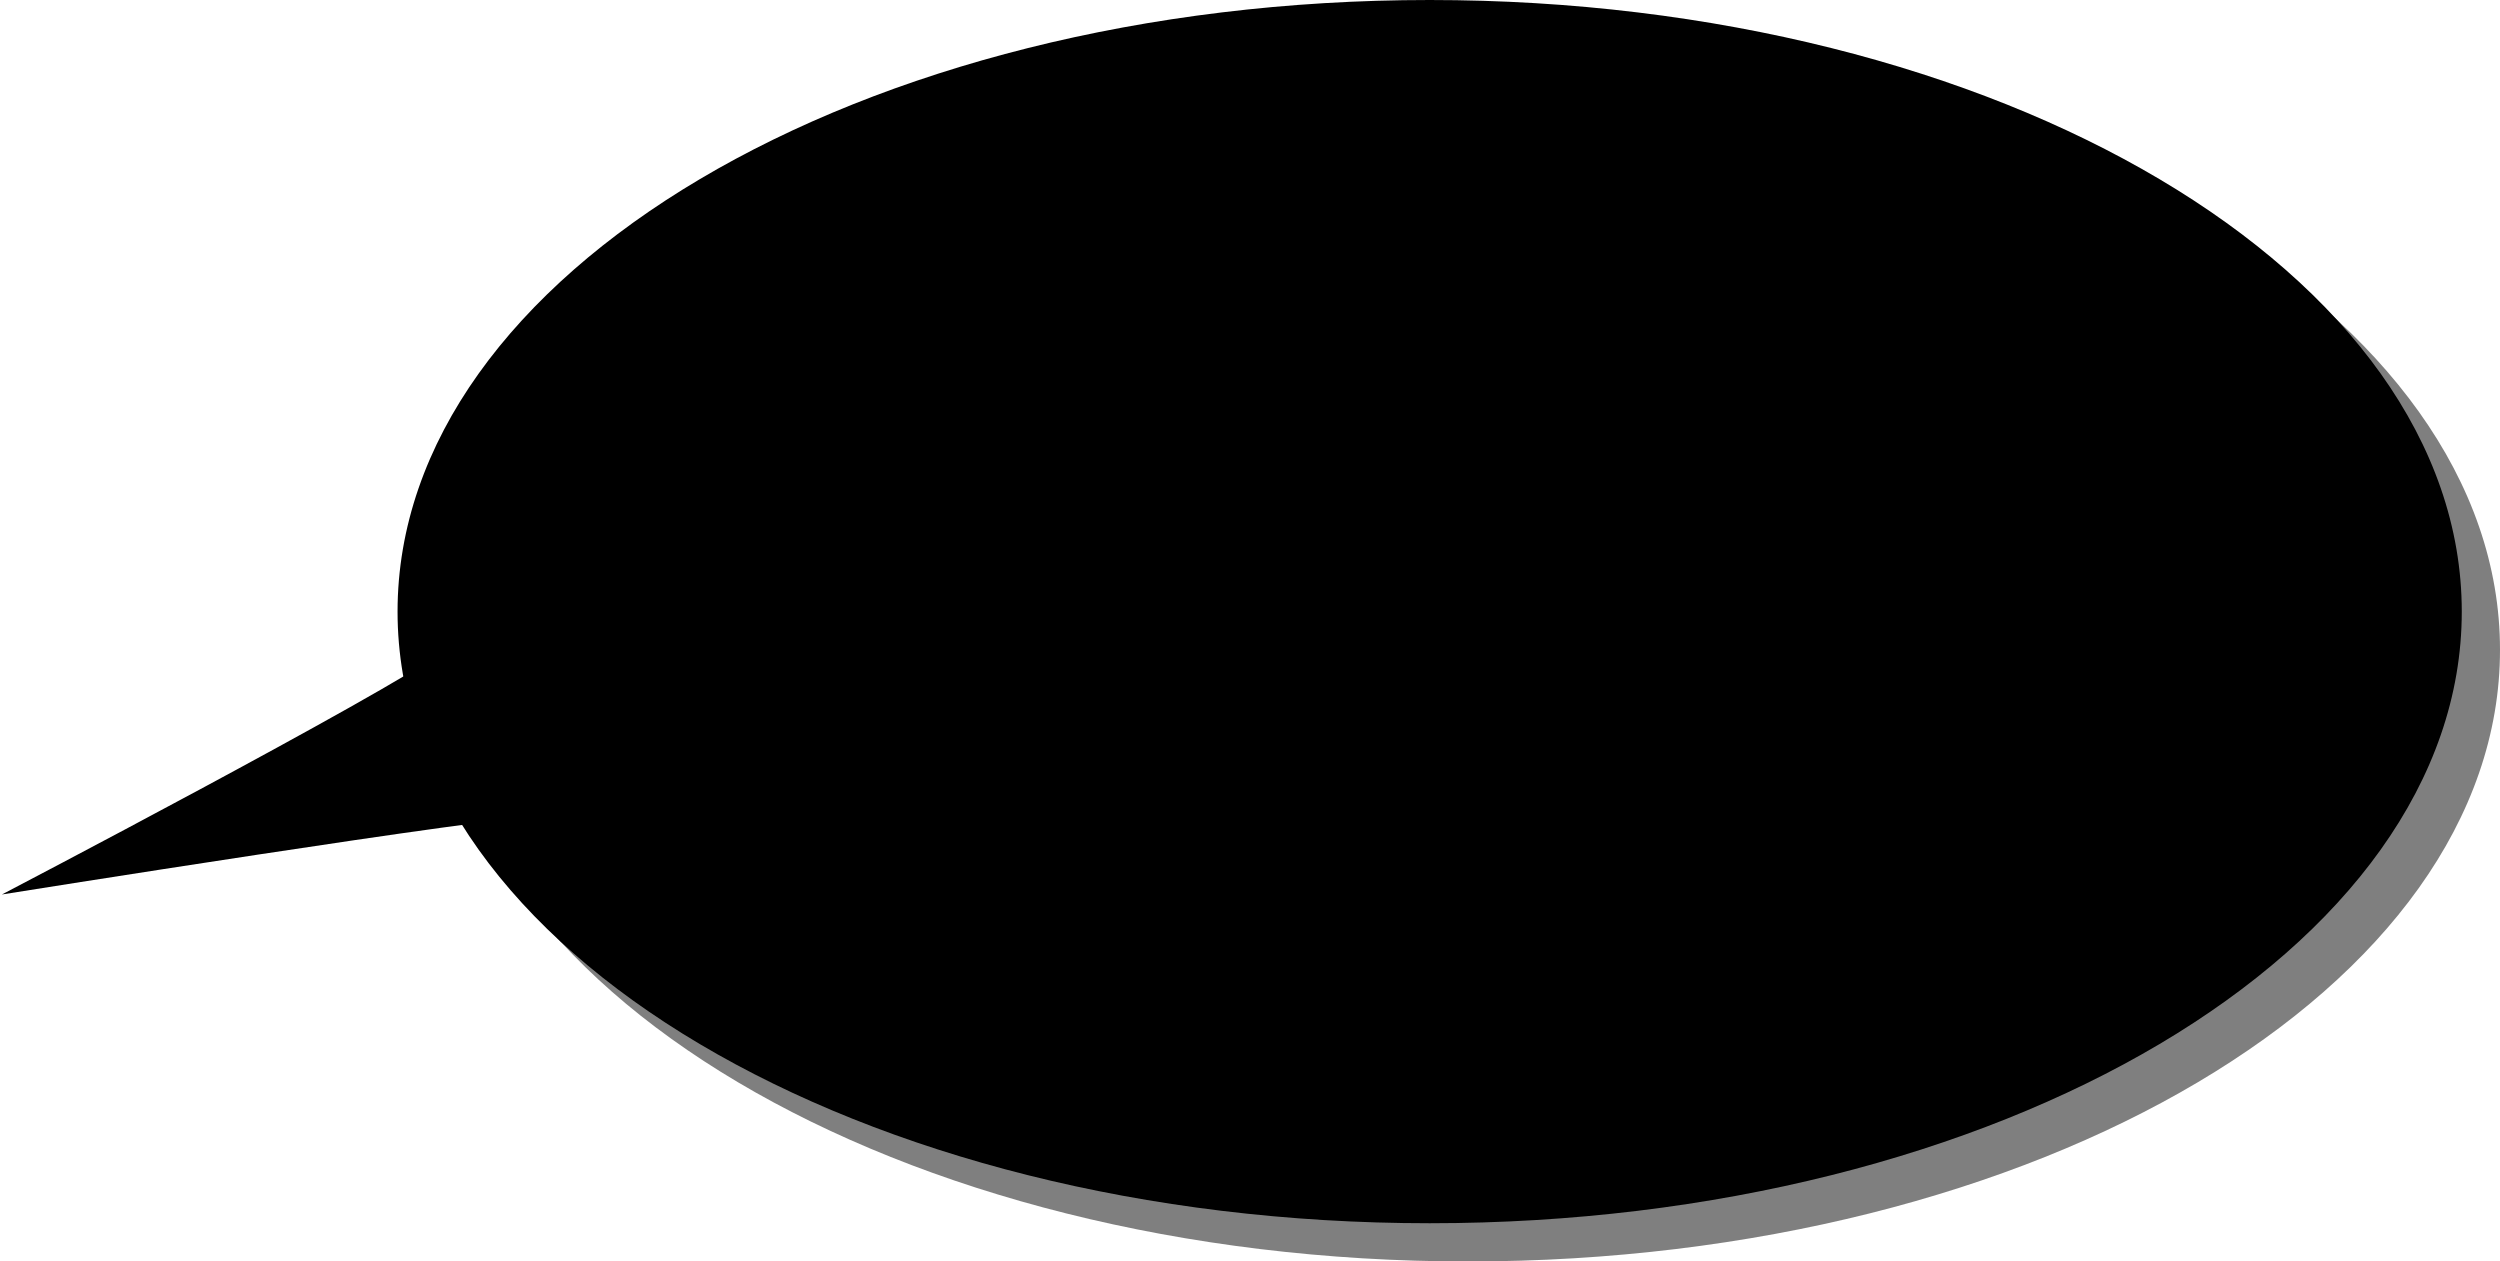 <?xml version="1.0" encoding="UTF-8"?> <svg xmlns="http://www.w3.org/2000/svg" width="654" height="330" viewBox="0 0 654 330" fill="none"> <path opacity="0.5" d="M384 330C533.117 330 654 258.366 654 170C654 81.634 533.117 10 384 10C234.883 10 114 81.634 114 170C114 258.366 234.883 330 384 330Z" fill="black"></path> <path d="M374 320C523.117 320 644 248.366 644 160C644 71.634 523.117 0 374 0C224.883 0 104 71.634 104 160C104 248.366 224.883 320 374 320Z" fill="black"></path> <path d="M0.5 233.996C0.5 233.996 100 181.996 116.39 170.113C132.78 158.23 151.009 214.23 141.505 213.613C132 212.996 0.5 233.996 0.5 233.996Z" fill="black"></path> </svg> 